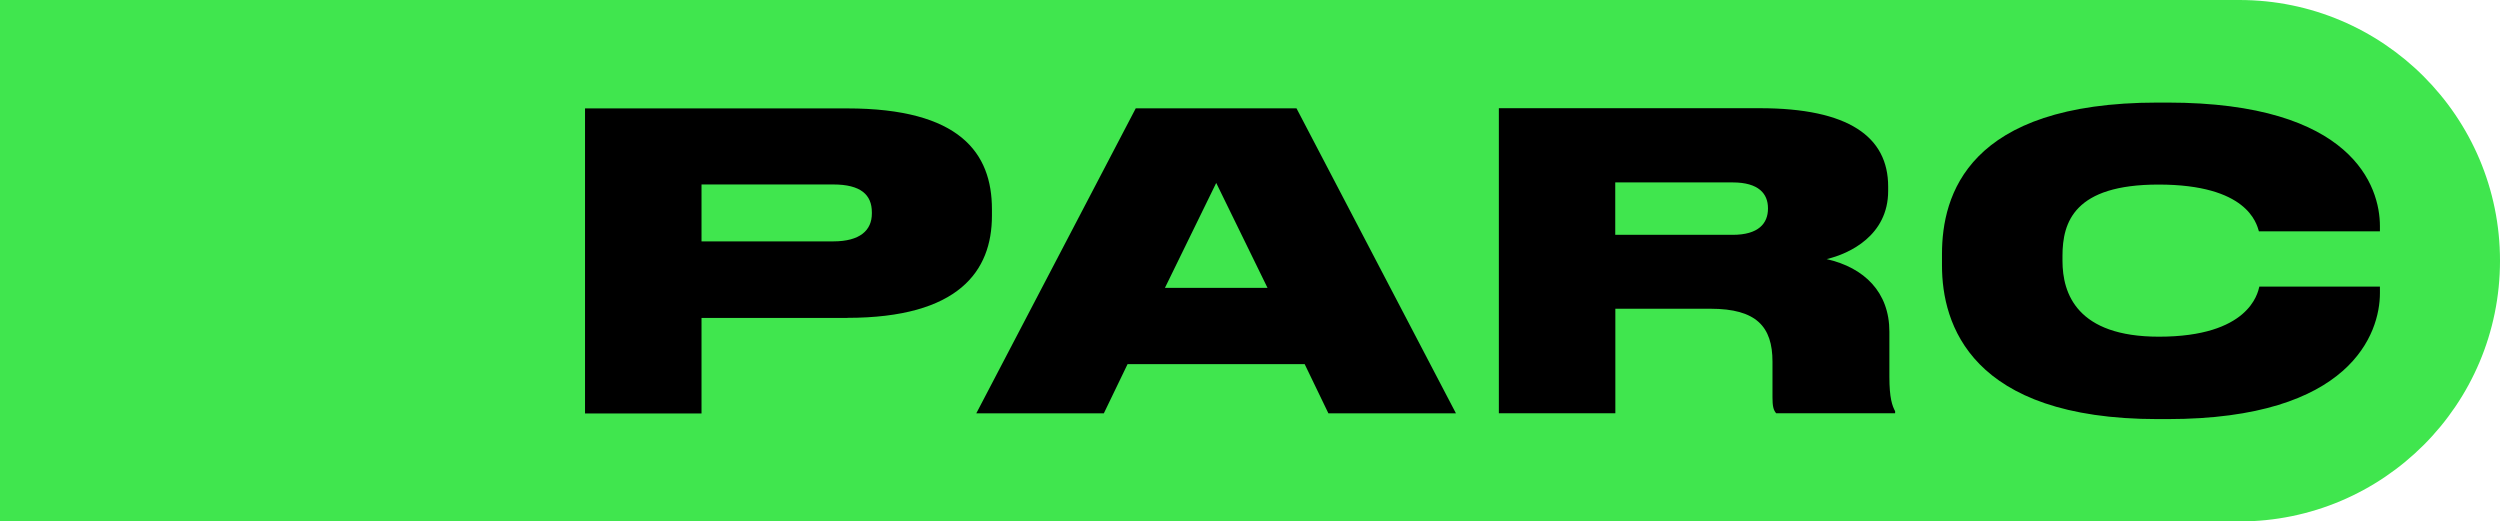 <?xml version="1.0" encoding="UTF-8"?>
<svg id="_Слой_2" data-name="Слой 2" xmlns="http://www.w3.org/2000/svg" viewBox="0 0 244.22 50.94">
  <defs>
    <style>
      .cls-1 {
        fill: #40e64e;
        fill-rule: evenodd;
      }
    </style>
  </defs>
  <g id="_Слой_2-2" data-name=" Слой 2">
    <g id="_Слой_1-2" data-name=" Слой 1-2">
      <g>
        <path class="cls-1" d="M0,0H218.75c14.07,0,25.47,11.41,25.47,25.47h0c0,14.07-11.41,25.47-25.47,25.47H0V0Z"/>
        <path d="M68.53,18.02h12.87c2.68,0,3.77,1,3.77,2.72v.12c0,1.64-1.16,2.72-3.77,2.72h-12.87v-5.57h0Zm14.23,13.03c10.9,0,14.14-4.57,14.14-9.97v-.64c0-5.49-3.12-9.85-14.14-9.85h-25.61v29.8h11.38v-9.33h14.23Z"/>
        <path d="M118.8,35.57h8.65l2.32,4.81h12.46l-15.58-29.8h-15.7l-15.58,29.8h12.46l2.32-4.81h8.65Zm5.01-7.45h-10.01l5.01-10.25,5.01,10.25h-.01Z"/>
        <path d="M157.79,30.16h9.31c4.49,0,6.05,1.76,6.05,5.17v3.48c0,.84,.08,1.24,.36,1.56h11.62v-.2c-.28-.52-.56-1.28-.56-3.36v-4.41c0-3.85-2.44-6.25-6.13-7.09,2.24-.52,6.01-2.32,6.01-6.65v-.44c0-4.85-3.85-7.65-12.54-7.65h-25.49v29.8h11.38v-10.21h0Zm0-12.34h11.47c2.56,0,3.45,1.12,3.45,2.52v.04c0,1.44-.92,2.56-3.45,2.56h-11.47v-5.13h0Z"/>
        <path d="M211.74,40.94c17.94,0,20.75-8.41,20.75-12.3v-.64h-11.78c-.16,.68-1.04,4.89-9.81,4.89-8.01,0-9.42-4.21-9.42-7.41v-.48c0-3.32,1.16-6.97,9.38-6.97,8.65,0,9.57,3.76,9.81,4.57h11.82v-.52c0-3.84-2.64-12.06-20.75-12.06h-.96c-18.59,0-21.07,9.09-21.07,14.78v1.16c0,5.65,2.76,14.98,21.07,14.98h.96Z"/>
      </g>
    </g>
  </g>
</svg>